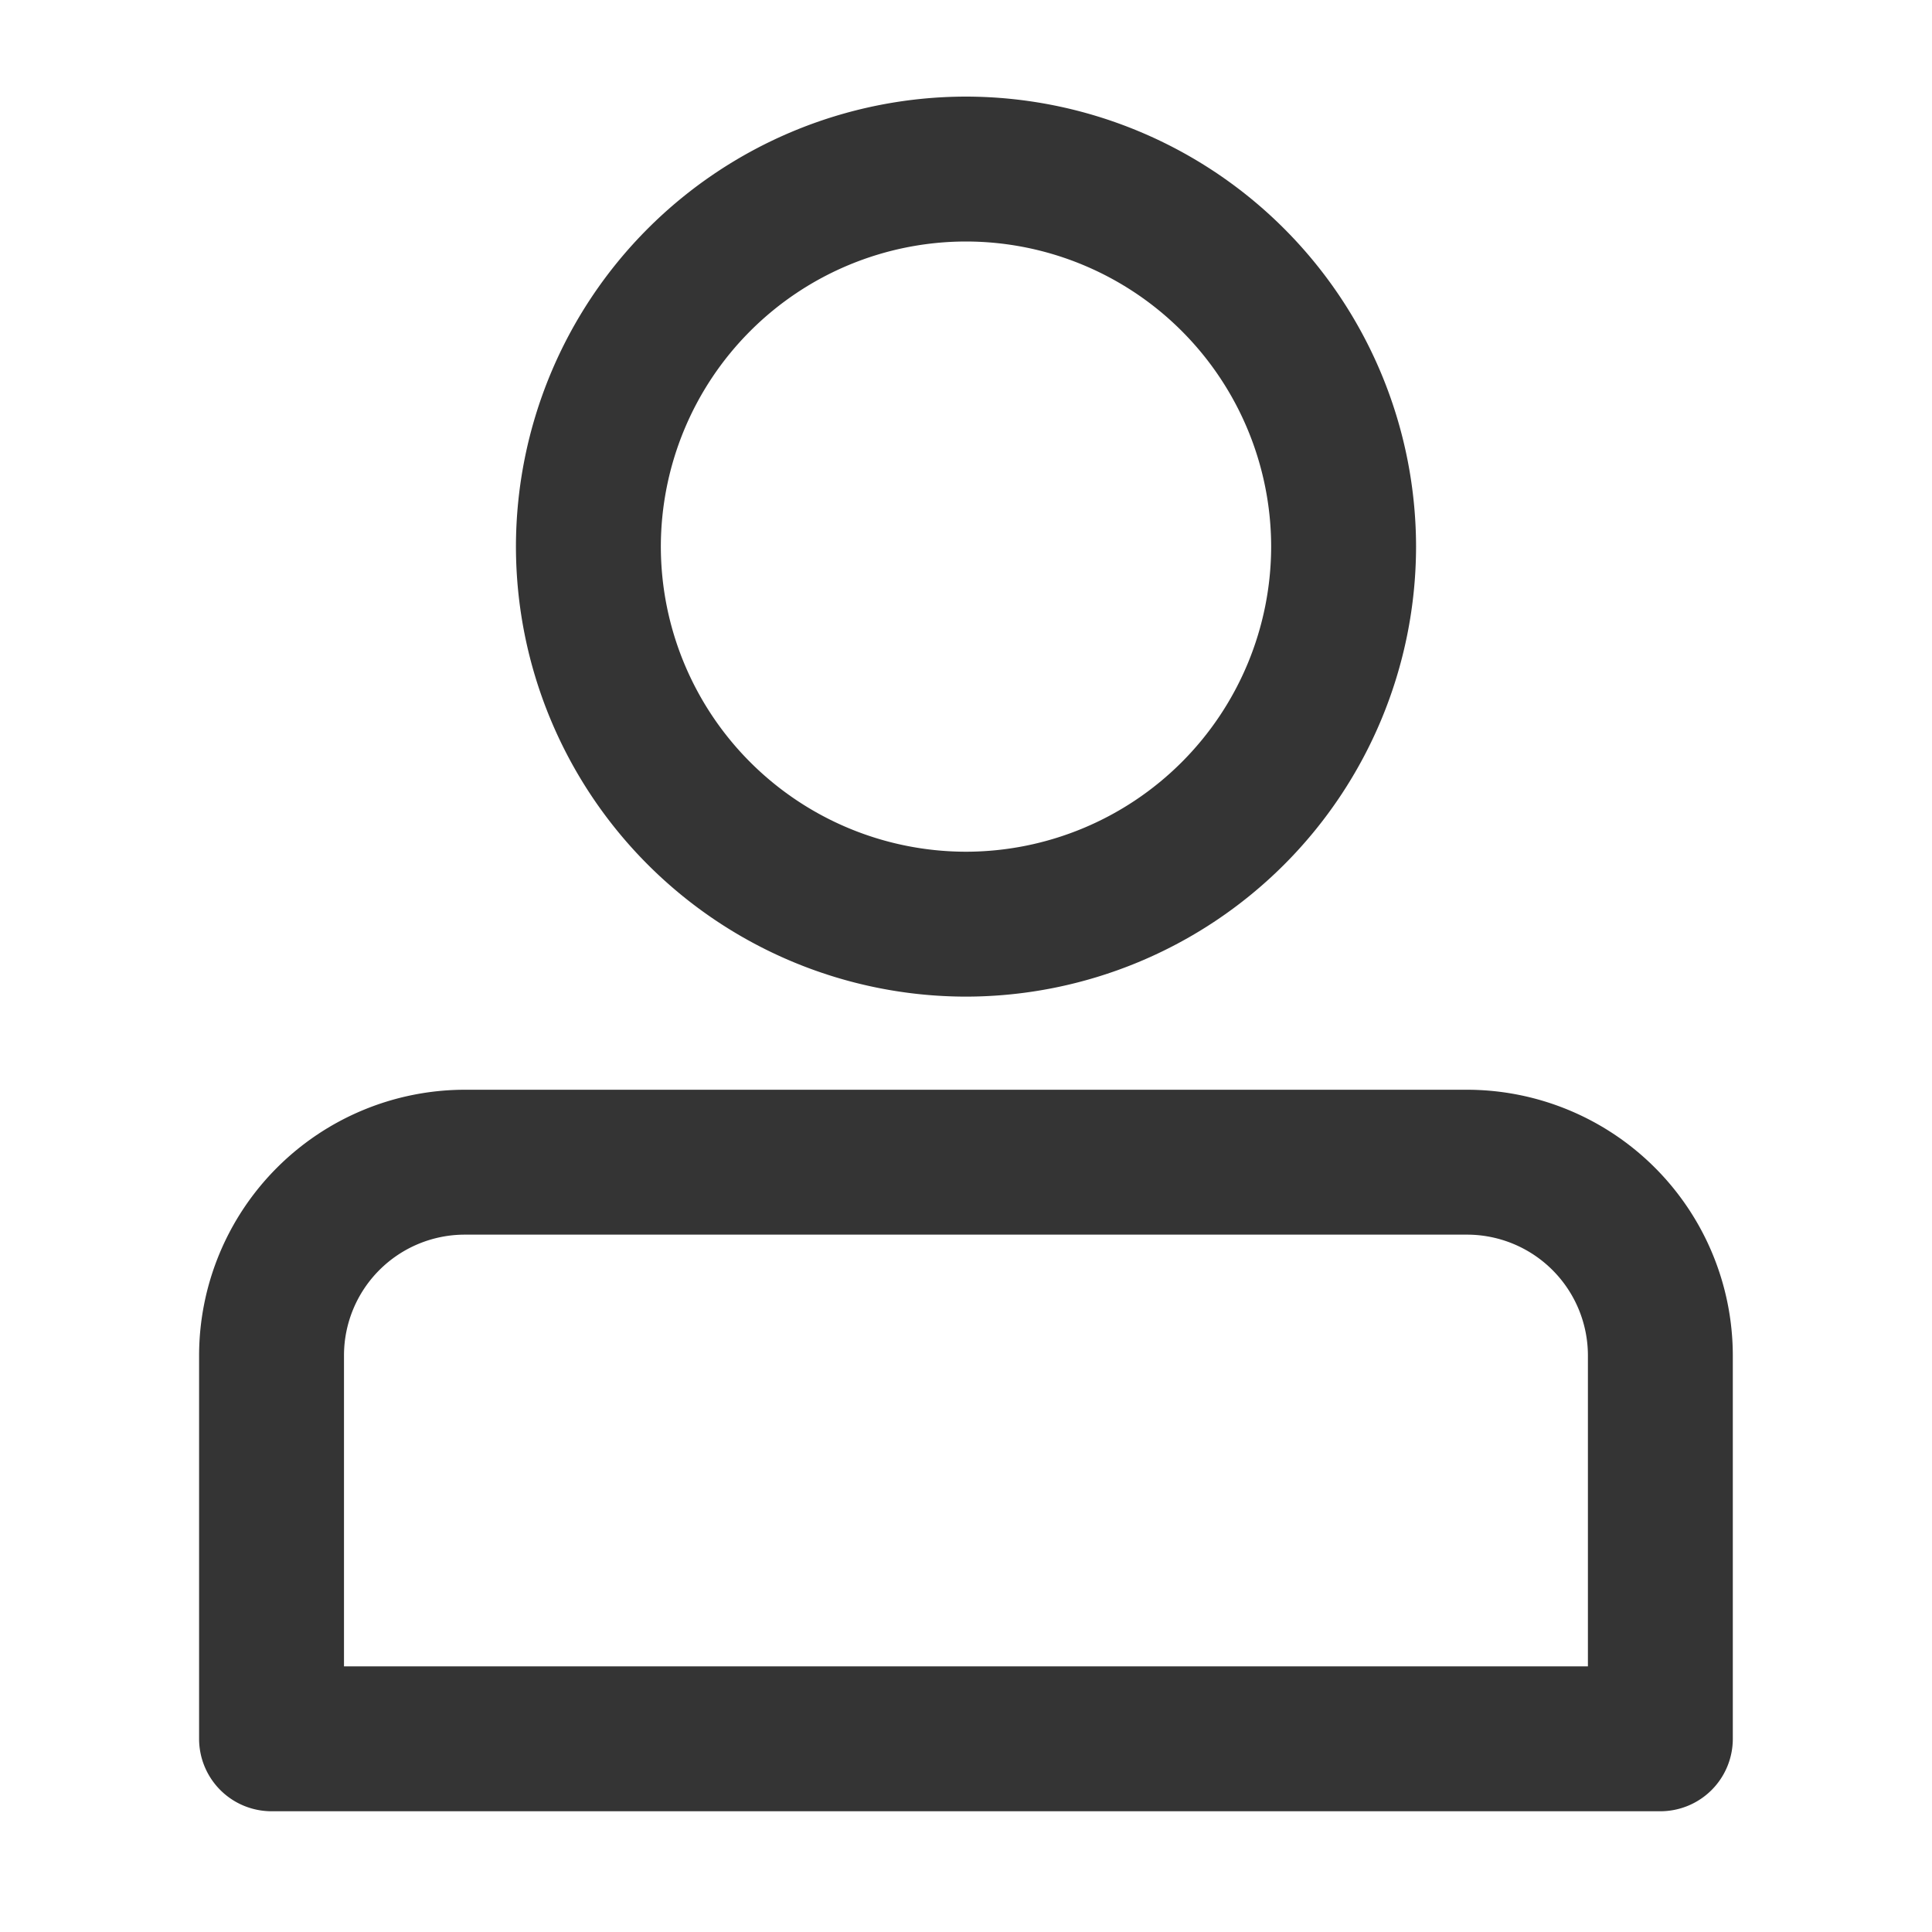 <svg xmlns="http://www.w3.org/2000/svg" width="20" height="20" viewBox="0 0 20 20"><defs><style>.a{opacity:0;}.b{fill:#343434;}</style></defs><g transform="translate(-262 -150)"><rect class="a" width="20" height="20" transform="translate(262 150)"/><g transform="translate(618.93 -483.5)"><path class="b" d="M-346.931,643.817a4.663,4.663,0,0,1-4.658-4.659,4.663,4.663,0,0,1,4.658-4.658,4.665,4.665,0,0,1,4.66,4.658A4.664,4.664,0,0,1-346.931,643.817Zm0-7.817a3.162,3.162,0,0,0-3.158,3.158,3.162,3.162,0,0,0,3.158,3.159,3.163,3.163,0,0,0,3.16-3.159A3.162,3.162,0,0,0-346.931,636Z"/><path class="b" d="M-339.742,652.25h-14.377a.75.75,0,0,1-.75-.75v-3.969a2.754,2.754,0,0,1,2.75-2.75h10.377a2.754,2.754,0,0,1,2.75,2.75V651.5A.75.75,0,0,1-339.742,652.25Zm-13.627-1.5h12.877v-3.219a1.252,1.252,0,0,0-1.25-1.25h-10.377a1.251,1.251,0,0,0-1.25,1.25Z"/></g></g></svg>